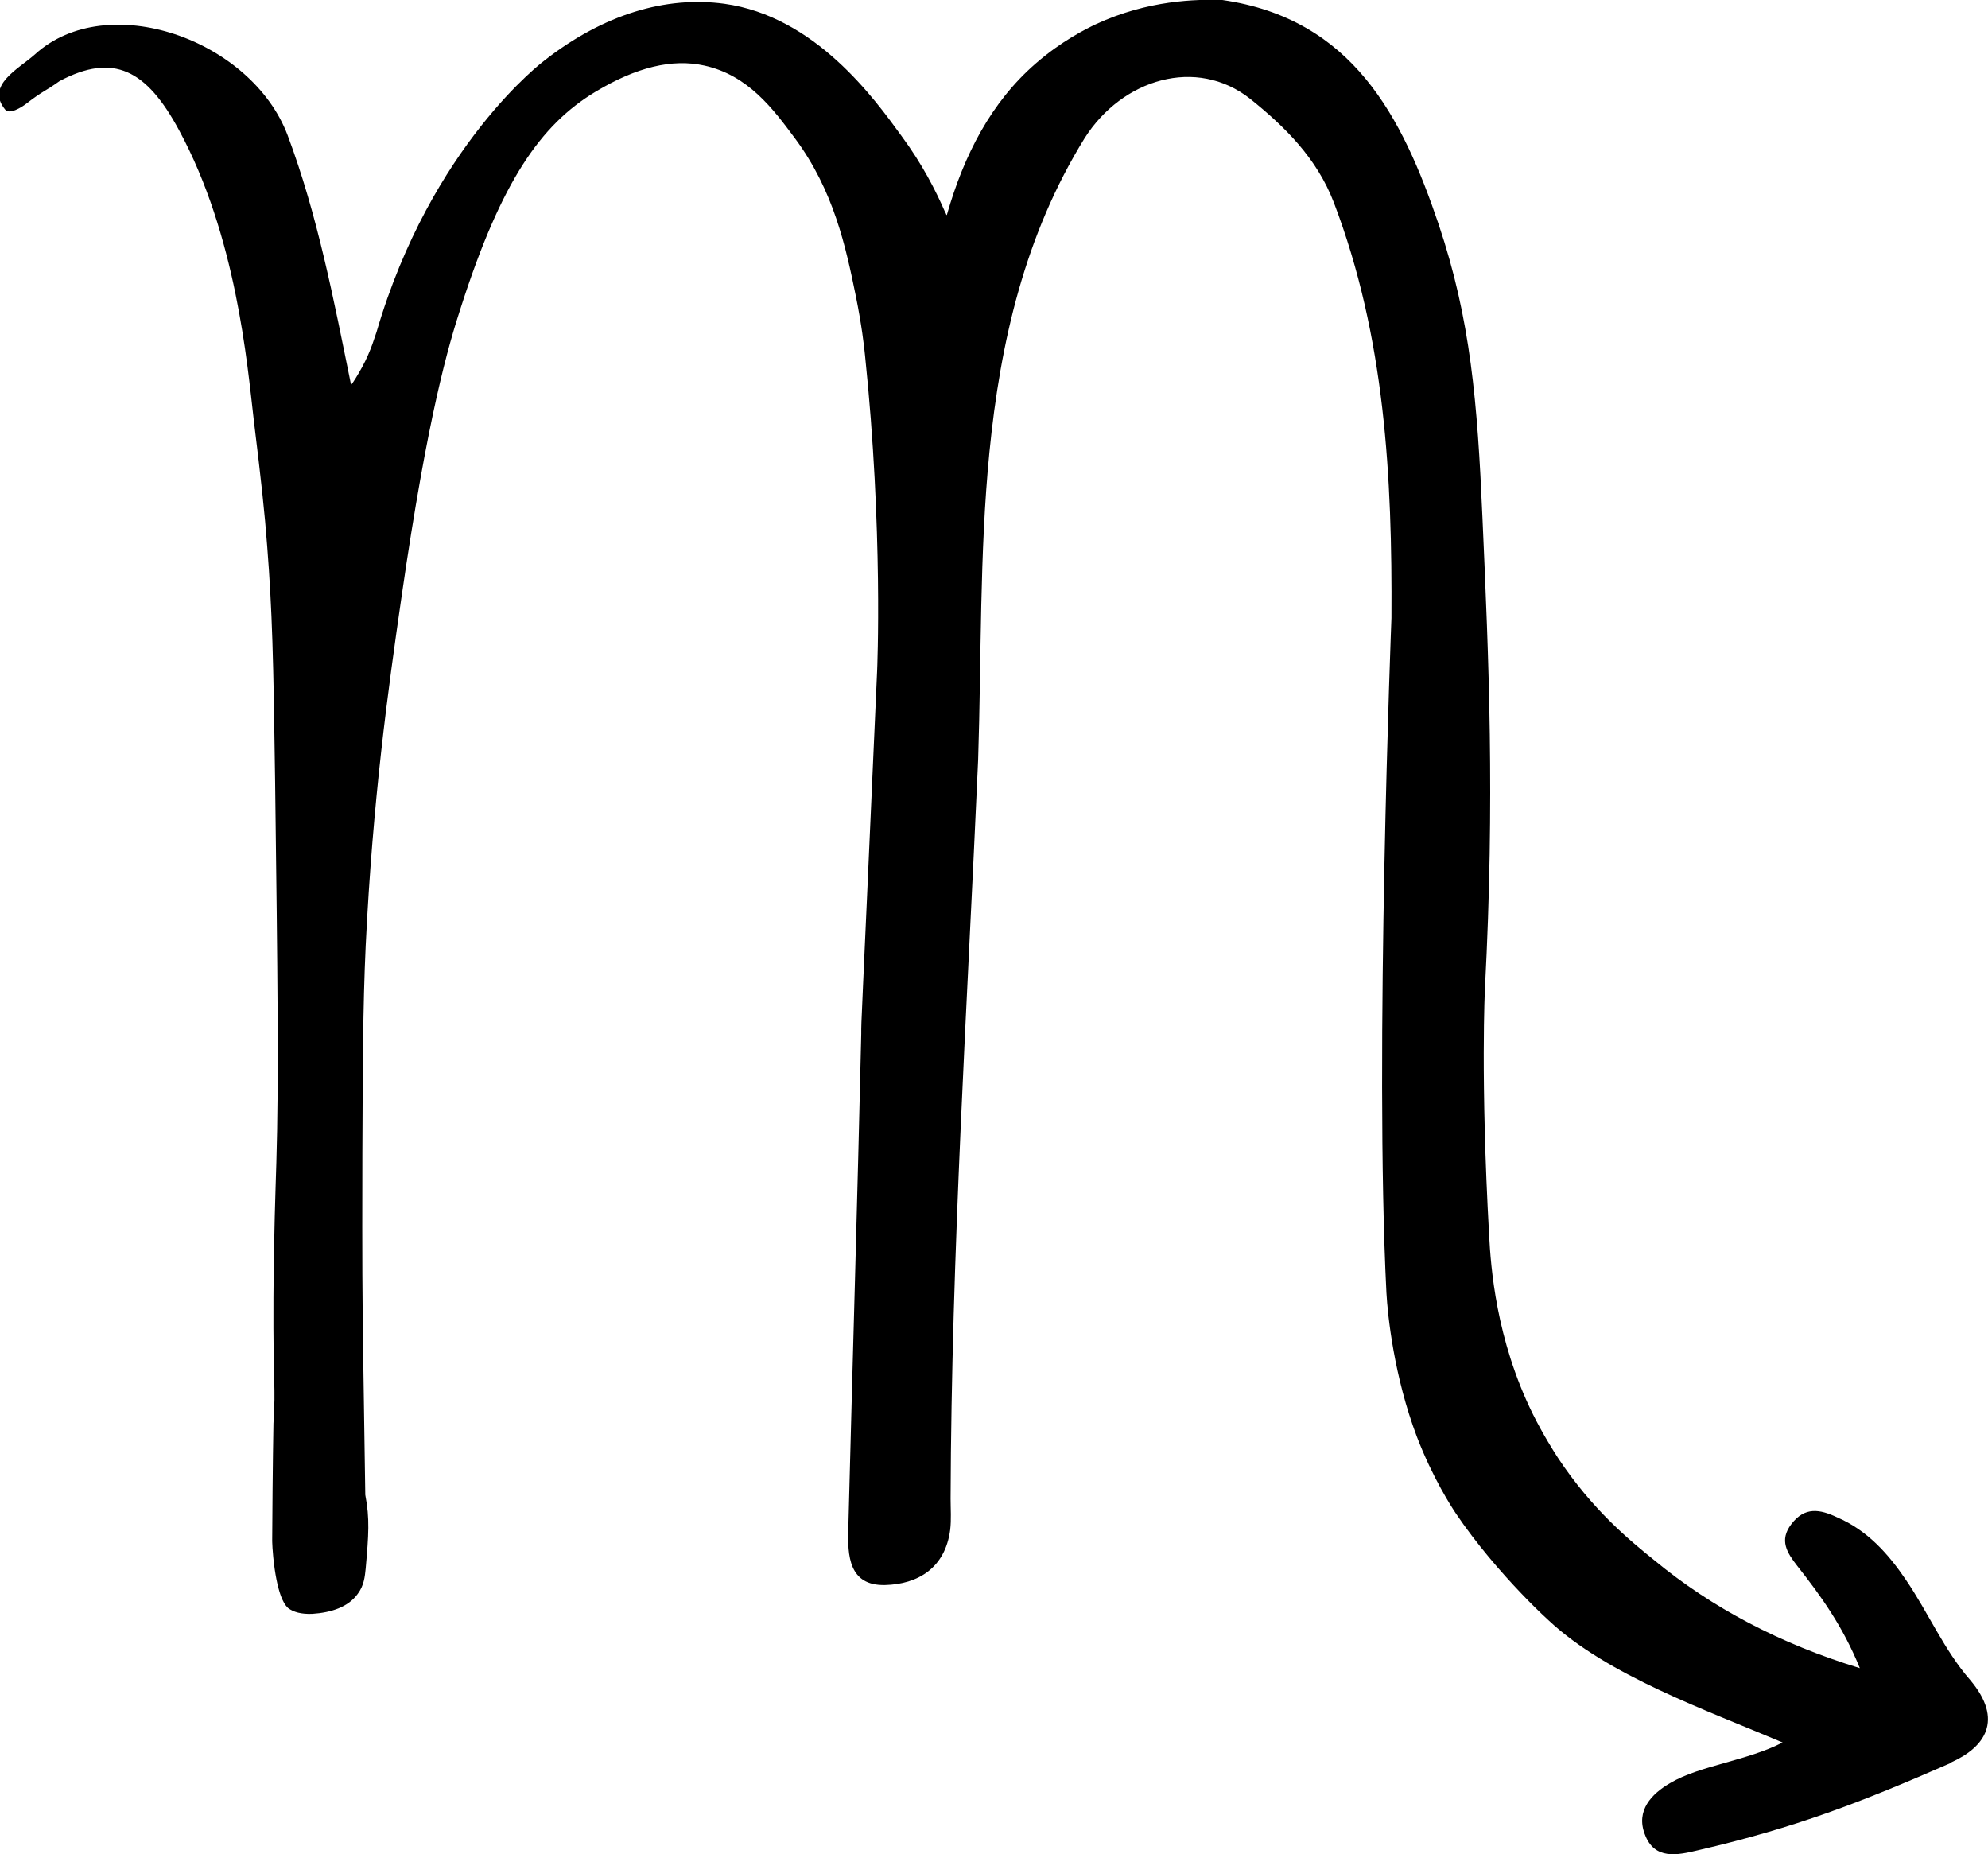<?xml version="1.0" encoding="UTF-8"?>
<svg xmlns="http://www.w3.org/2000/svg" viewBox="0 0 47.62 44.41">
    <g id="a"/>
    <g id="b">
        <path class="c"
              d="M46.73,42.22c-2.17,.95-3.72,1.55-6.05,2.09-.5,.12-1.05,.24-1.28-.38-.22-.57,.16-.97,.61-1.23,.71-.42,1.84-.53,2.69-.97-1.84-.78-4.2-1.61-5.6-2.92-.23-.21-.45-.43-.66-.65-.46-.48-1.08-1.19-1.57-1.92-.1-.15-.55-.84-.93-1.83-.55-1.45-.7-2.91-.73-3.45-.29-5.69,.12-16.16,.12-16.16,.02-3.37-.15-6.73-1.38-9.95-.41-1.07-1.18-1.82-2-2.48-1.29-1.02-3.07-.48-3.97,.94-1.43,2.31-2.02,4.89-2.28,7.52-.24,2.44-.19,4.9-.27,7.36-.26,5.9-.64,11.79-.66,17.7,0,.25,.02,.5-.01,.75-.12,.91-.77,1.3-1.56,1.32-.87,.02-.9-.71-.88-1.35,.1-3.95,.22-7.9,.31-11.85,0-.38-.01,.11,.38-8.69,0,0,.15-3.36-.29-7.56-.02-.21-.08-.73-.22-1.42-.24-1.18-.53-2.53-1.46-3.78-.52-.7-1.12-1.51-2.17-1.74-.77-.17-1.63,.04-2.61,.63-1.31,.79-2.25,2.14-3.22,5.16-.29,.89-.79,2.56-1.42,6.92-.33,2.28-.69,4.87-.86,8.36-.07,1.53-.07,2.96-.08,4.98,0,.95-.01,2.35,.01,4.19,.04,2.65,.06,3.96,.06,3.99,.11,.57,.08,.96,.01,1.76-.02,.2-.04,.41-.19,.61-.23,.32-.64,.45-1.09,.48-.26,.01-.45-.04-.58-.14-.05-.05-.21-.19-.32-.93-.06-.43-.06-.69-.06-.69,.01-1.83,.03-2.74,.03-2.8,.06-.99-.01-.75,0-3.03,.01-1.51,.05-2.55,.07-3.23,.06-2,.03-4.37-.03-9.11-.04-2.97-.07-4.1-.19-5.64-.06-.8-.14-1.54-.32-3.01-.16-1.38-.42-4.42-1.79-6.95-.78-1.45-1.57-1.86-2.86-1.18-.38,.27-.38,.22-.81,.55-.09,.07-.4,.27-.5,.13-.47-.58,.33-.97,.72-1.32,1.73-1.57,5.18-.36,6.05,1.94,.72,1.92,1.1,3.92,1.52,5.98,.07-.09,.16-.24,.26-.42,.23-.42,.32-.78,.35-.85C10.33,3.47,13.04,1.45,13.04,1.45,14.46,.34,15.95-.1,17.35,.09c2.18,.3,3.6,2.28,4.24,3.16,.51,.69,.83,1.33,1.04,1.81,.01,.02,.02,.04,.03,.06,0,.01,.01,.03,.02,.03h0c.41-1.44,1.06-2.7,2.13-3.63,.62-.54,1.21-.83,1.44-.94C27.5,0,28.66-.02,29.28,0c3.12,.45,4.31,2.8,5.18,5.37,.77,2.29,.93,4.27,1.05,7.02,.15,3.41,.3,6.7,.06,11.28,0,0-.11,2.16,.1,5.91,.04,.75,.16,2.49,1.05,4.29,.25,.5,.5,.89,.59,1.03,.83,1.26,1.74,2,2.31,2.46,1.39,1.15,3.03,2.01,4.93,2.59-.41-1.01-.94-1.74-1.5-2.45-.24-.31-.44-.61-.14-1,.32-.42,.68-.36,1.1-.16,.72,.31,1.22,.87,1.64,1.49,.54,.79,.92,1.69,1.54,2.4,.82,.97,.35,1.62-.46,1.98Z"/>
    </g>
</svg>
